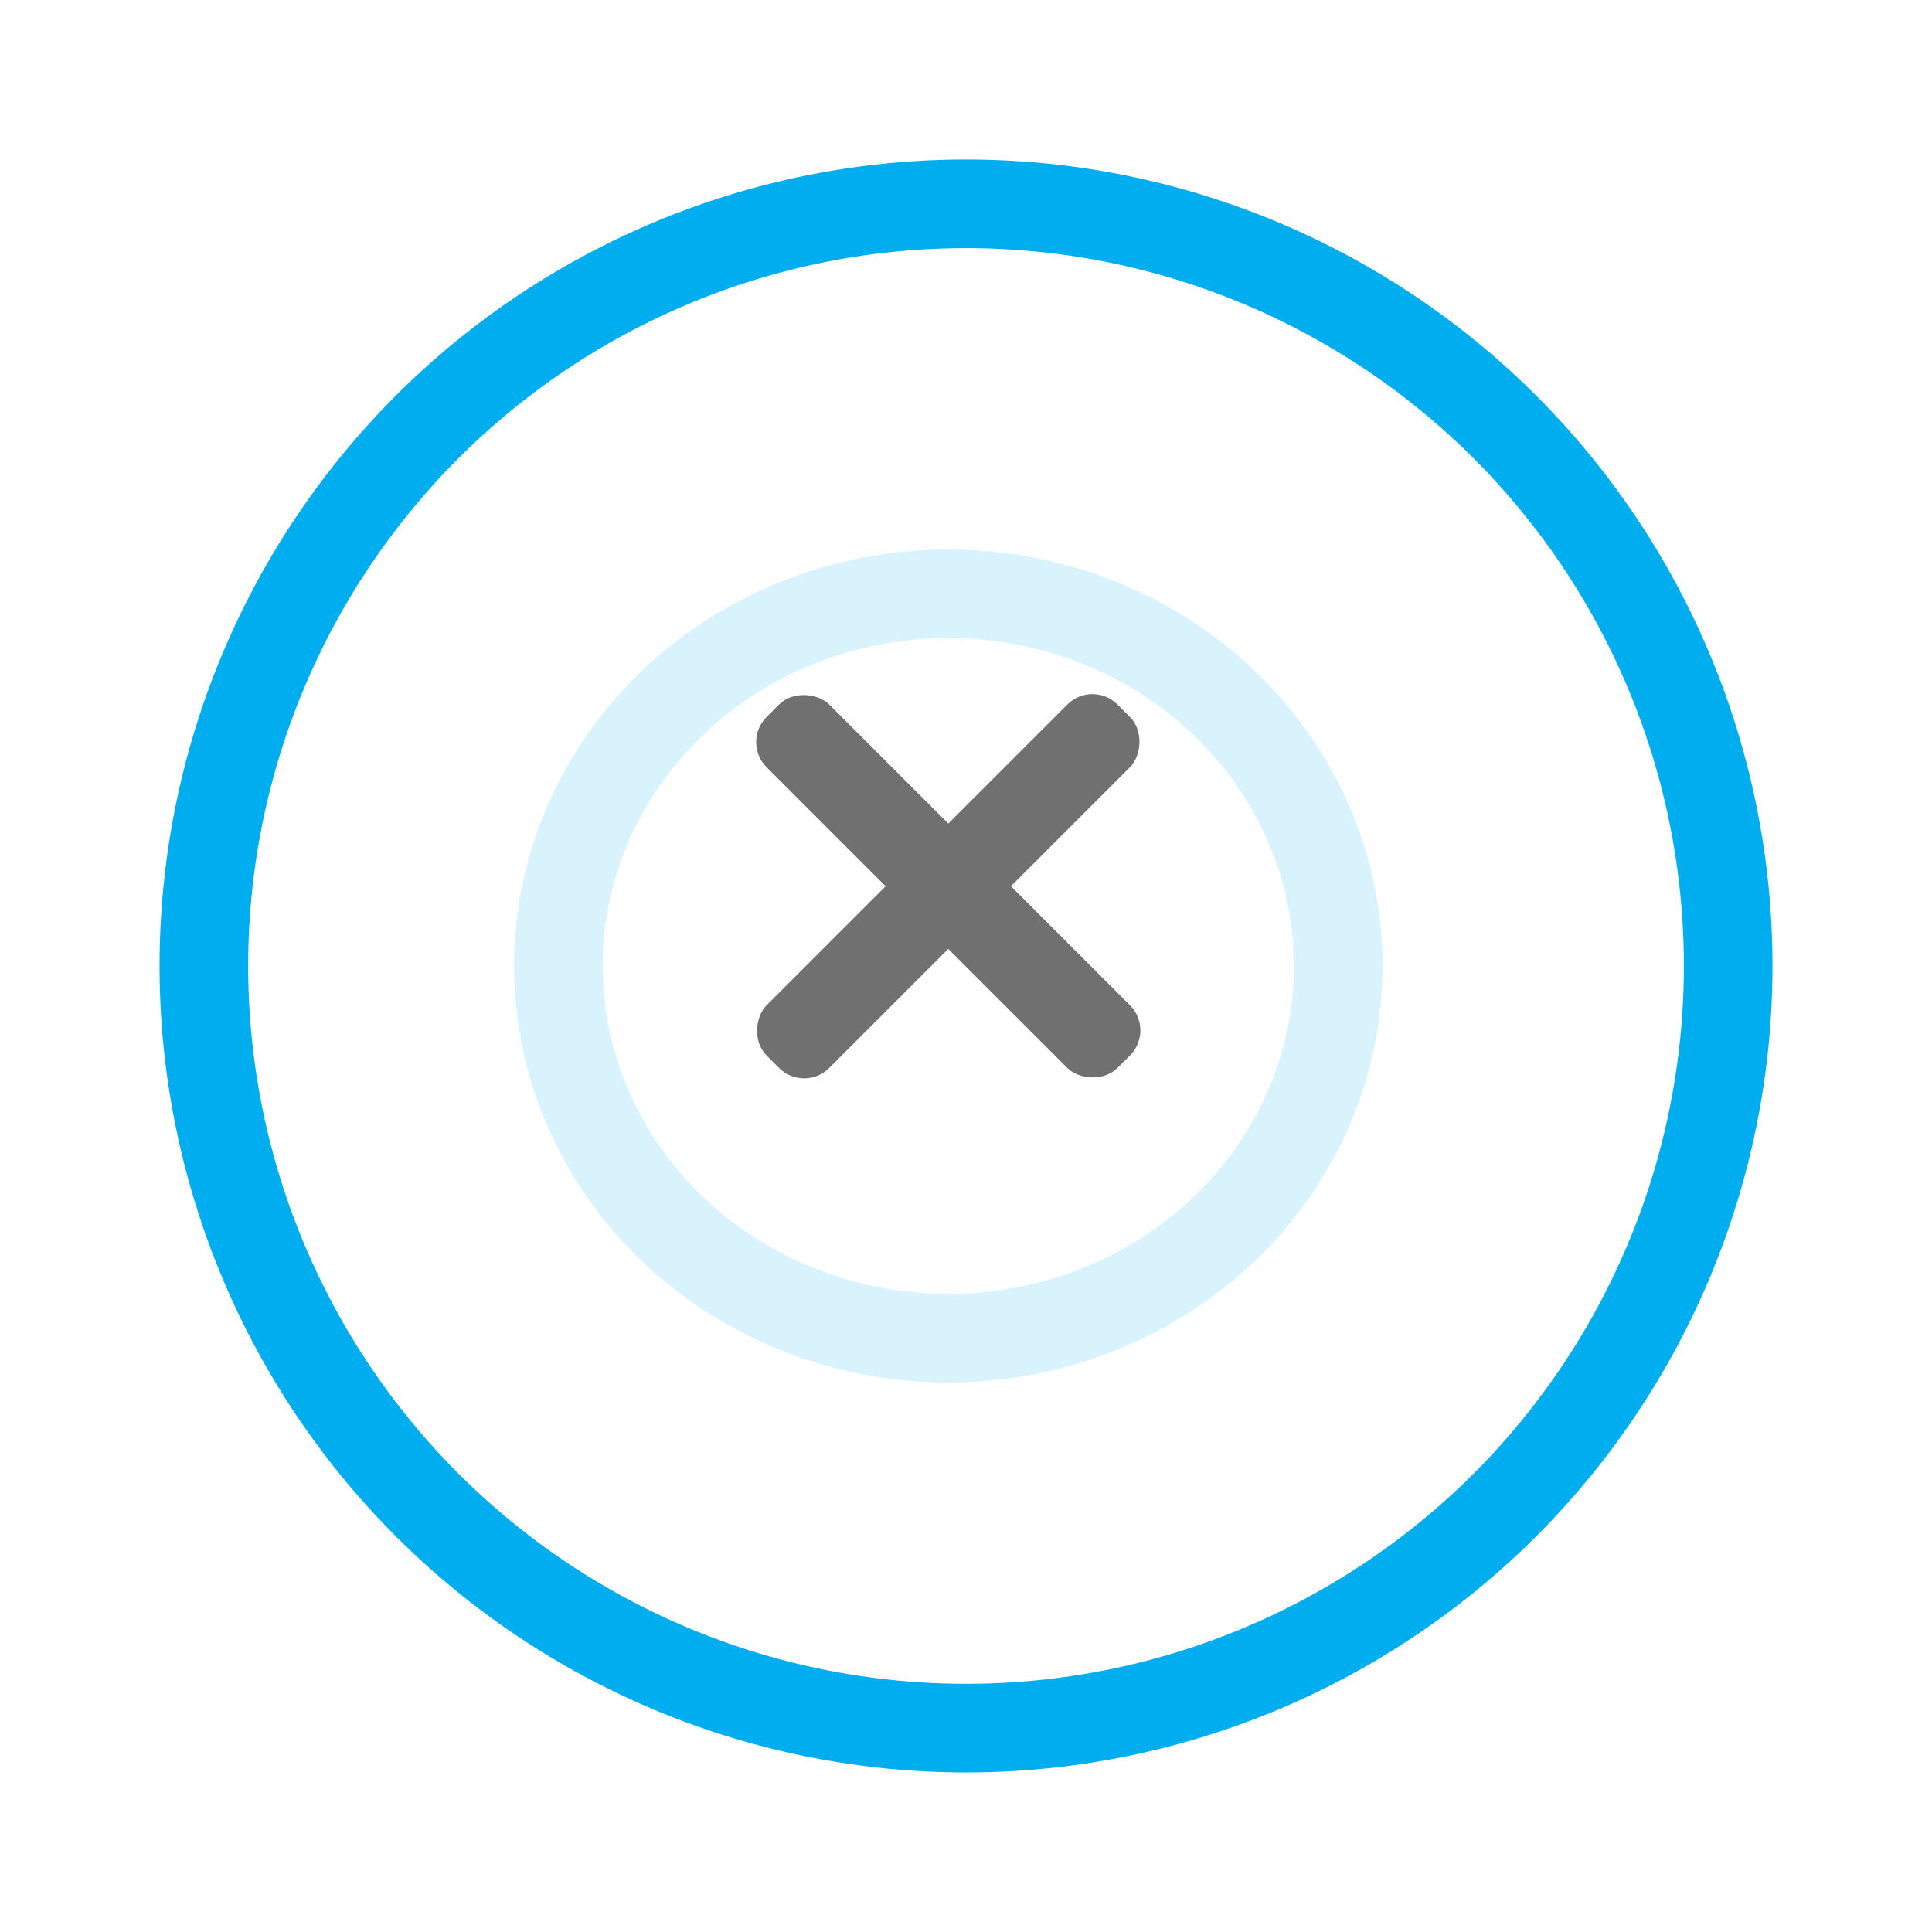 <svg xmlns="http://www.w3.org/2000/svg" xmlns:xlink="http://www.w3.org/1999/xlink" width="109" height="109" viewBox="0 0 109 109">
  <defs>
    <filter id="Elipse_1376" x="0" y="0" width="109" height="109" filterUnits="userSpaceOnUse">
      <feOffset dy="4" input="SourceAlpha"/>
      <feGaussianBlur stdDeviation="3" result="blur"/>
      <feFlood flood-opacity="0.478"/>
      <feComposite operator="in" in2="blur"/>
      <feComposite in="SourceGraphic"/>
    </filter>
    <filter id="Elipse_1377" x="20" y="22" width="67" height="65" filterUnits="userSpaceOnUse">
      <feOffset dy="4" input="SourceAlpha"/>
      <feGaussianBlur stdDeviation="3" result="blur-2"/>
      <feFlood flood-opacity="0.478"/>
      <feComposite operator="in" in2="blur-2"/>
      <feComposite in="SourceGraphic"/>
    </filter>
  </defs>
  <g id="boton-flotante-2" transform="translate(9142 9012.5)">
    <g id="Grupo_16293" data-name="Grupo 16293" transform="translate(-9132.949 -9007.522)">
      <g transform="matrix(1, 0, 0, 1, -9.05, -4.98)" filter="url(#Elipse_1376)">
        <g id="Elipse_1376-2" data-name="Elipse 1376" transform="translate(9 5)" fill="#fff" stroke="#00aeef" stroke-width="5">
          <circle cx="45.5" cy="45.5" r="45.5" stroke="none"/>
          <circle cx="45.5" cy="45.5" r="43" fill="none"/>
        </g>
      </g>
      <g transform="matrix(1, 0, 0, 1, -9.05, -4.98)" filter="url(#Elipse_1377)">
        <g id="Elipse_1377-2" data-name="Elipse 1377" transform="translate(29 27)" fill="none" stroke="#00aeef" stroke-width="5" opacity="0.15">
          <ellipse cx="24.5" cy="23.5" rx="24.5" ry="23.5" stroke="none"/>
          <ellipse cx="24.5" cy="23.5" rx="22" ry="21" fill="none"/>
        </g>
      </g>
    </g>
    <rect id="Rectángulo_6553" data-name="Rectángulo 6553" width="5" height="28" rx="2" transform="translate(-9096.632 -8950.833) rotate(-135)" fill="#707070"/>
    <rect id="Rectángulo_6554" data-name="Rectángulo 6554" width="5" height="28" rx="2" transform="translate(-9100.168 -8970.632) rotate(-45)" fill="#707070"/>
  </g>
</svg>
